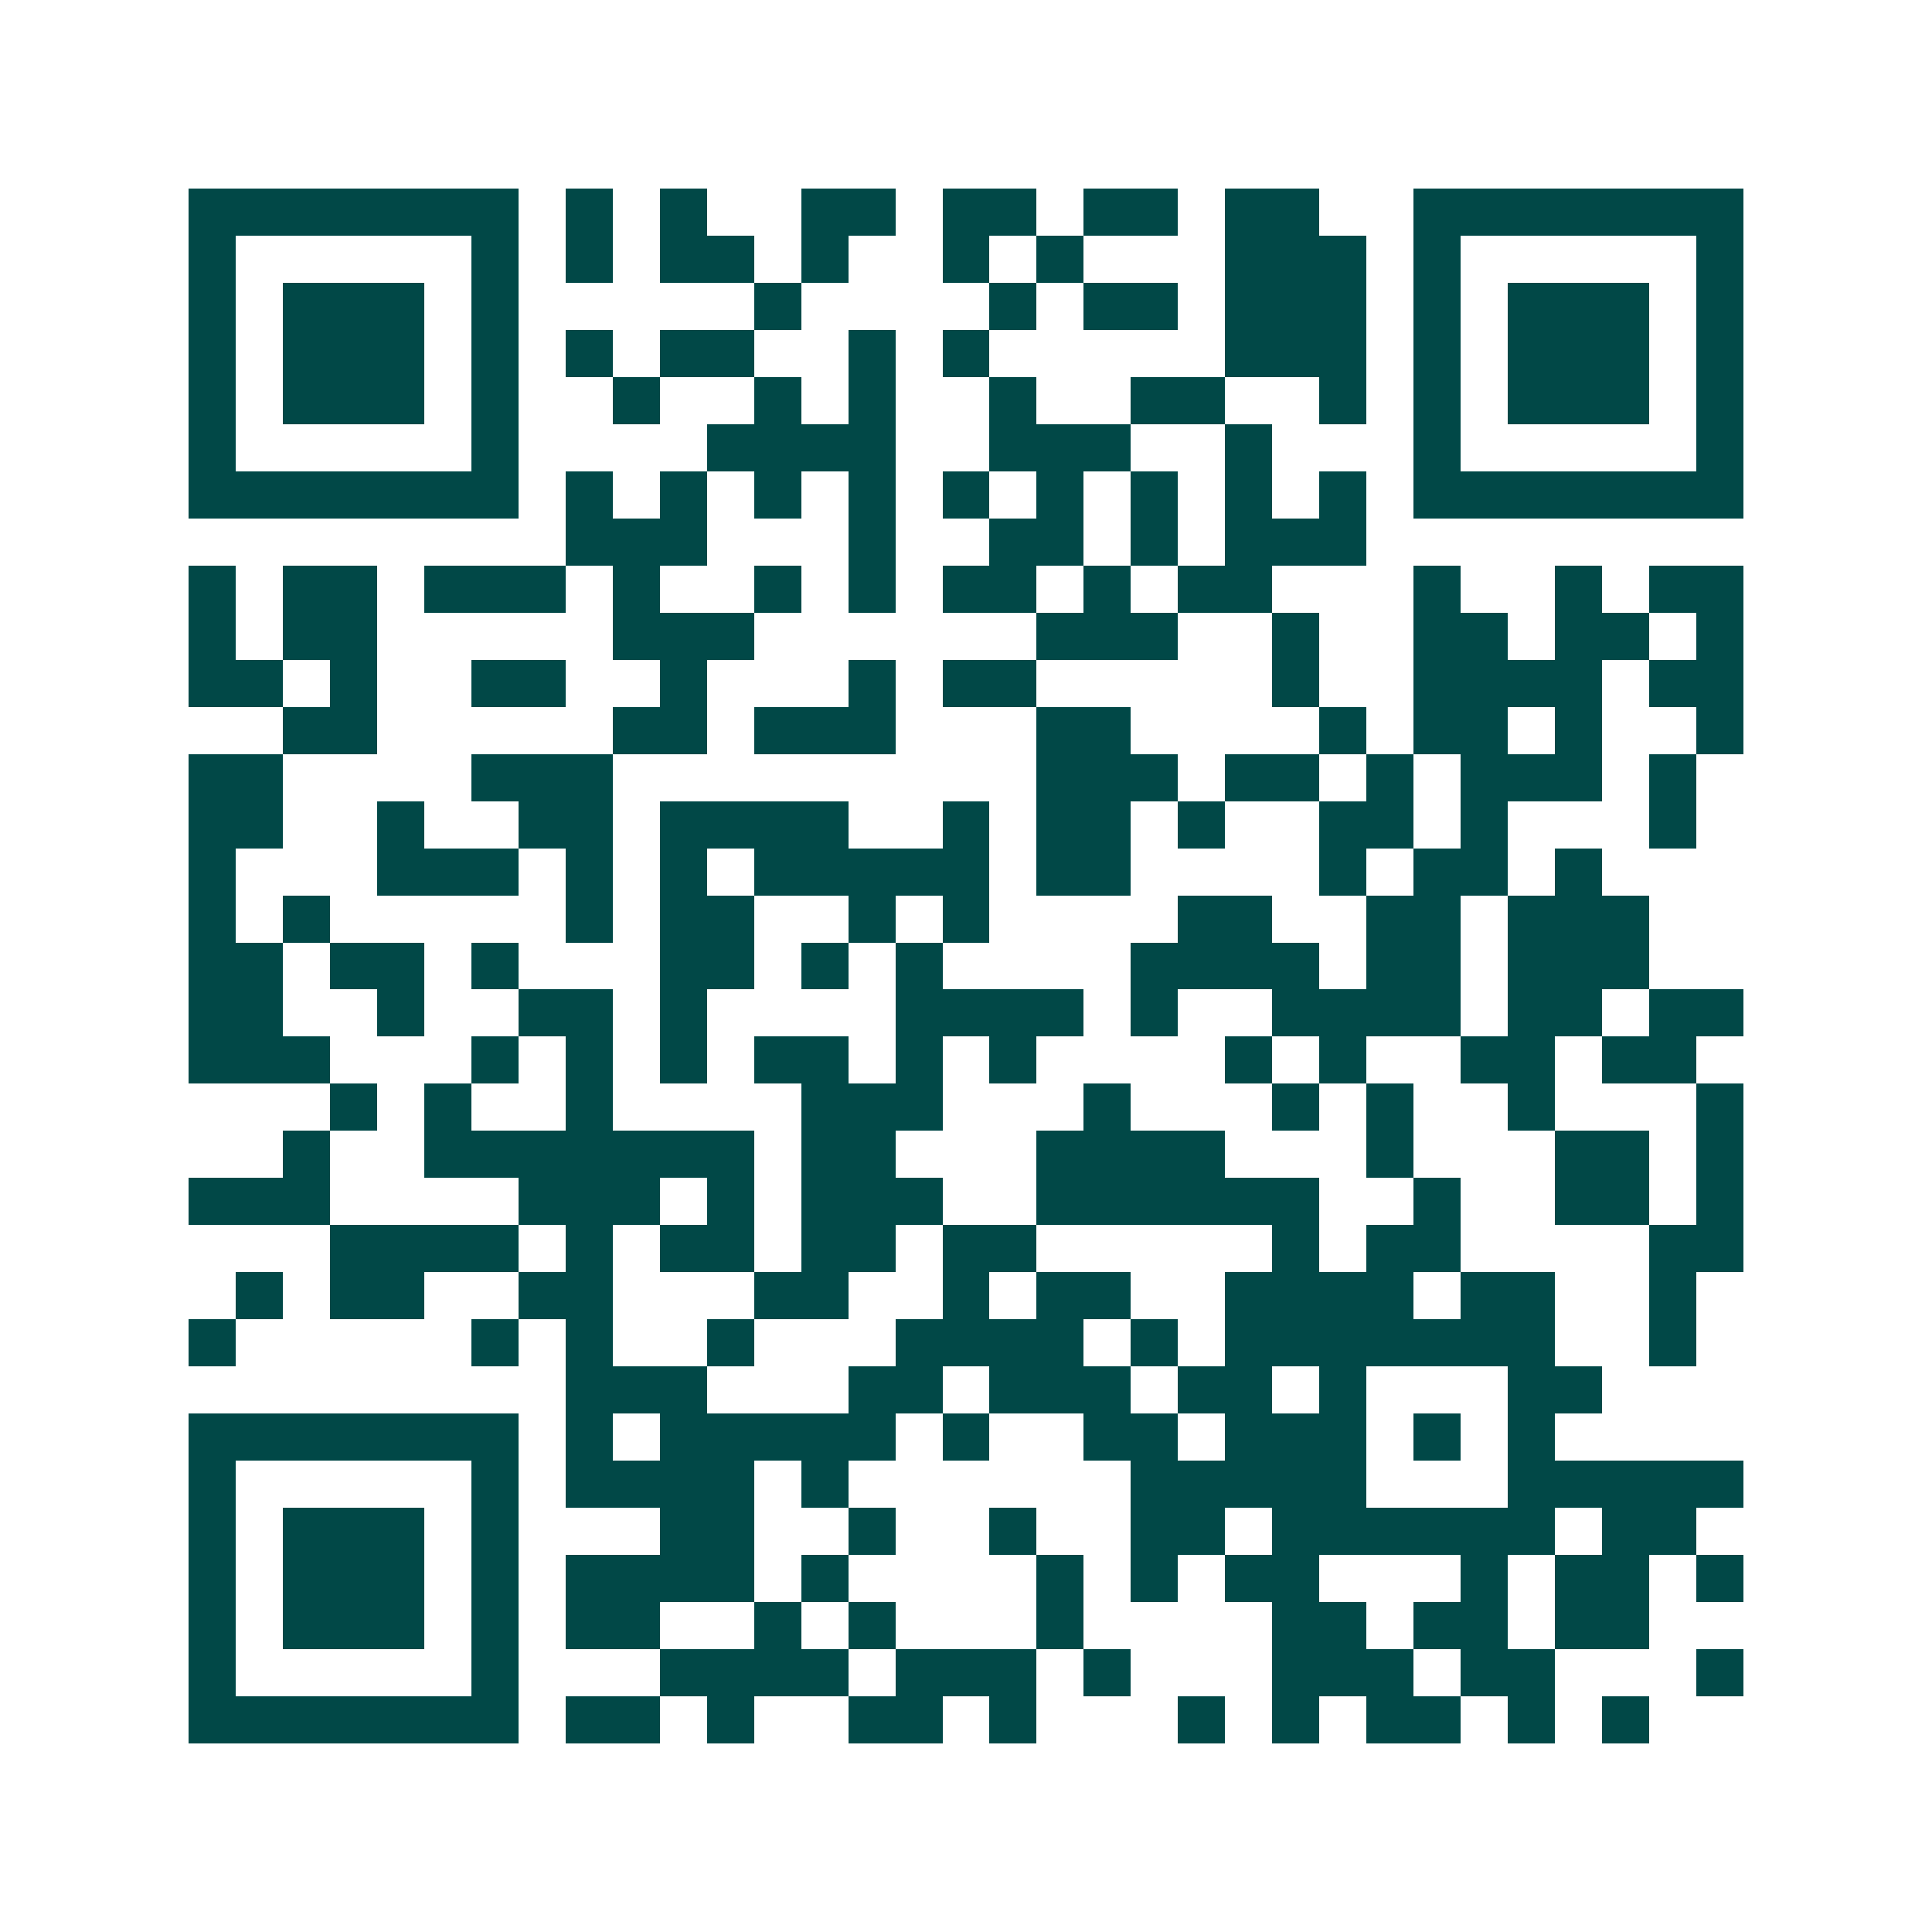 <svg xmlns="http://www.w3.org/2000/svg" width="200" height="200" viewBox="0 0 41 41" shape-rendering="crispEdges"><path fill="#ffffff" d="M0 0h41v41H0z"/><path stroke="#014847" d="M4 4.5h7m1 0h1m1 0h1m2 0h2m1 0h2m1 0h2m1 0h2m2 0h7M4 5.5h1m5 0h1m1 0h1m1 0h2m1 0h1m2 0h1m1 0h1m3 0h3m1 0h1m5 0h1M4 6.5h1m1 0h3m1 0h1m5 0h1m4 0h1m1 0h2m1 0h3m1 0h1m1 0h3m1 0h1M4 7.5h1m1 0h3m1 0h1m1 0h1m1 0h2m2 0h1m1 0h1m5 0h3m1 0h1m1 0h3m1 0h1M4 8.5h1m1 0h3m1 0h1m2 0h1m2 0h1m1 0h1m2 0h1m2 0h2m2 0h1m1 0h1m1 0h3m1 0h1M4 9.5h1m5 0h1m4 0h4m2 0h3m2 0h1m3 0h1m5 0h1M4 10.5h7m1 0h1m1 0h1m1 0h1m1 0h1m1 0h1m1 0h1m1 0h1m1 0h1m1 0h1m1 0h7M12 11.5h3m3 0h1m2 0h2m1 0h1m1 0h3M4 12.5h1m1 0h2m1 0h3m1 0h1m2 0h1m1 0h1m1 0h2m1 0h1m1 0h2m3 0h1m2 0h1m1 0h2M4 13.5h1m1 0h2m5 0h3m6 0h3m2 0h1m2 0h2m1 0h2m1 0h1M4 14.5h2m1 0h1m2 0h2m2 0h1m3 0h1m1 0h2m5 0h1m2 0h4m1 0h2M6 15.5h2m5 0h2m1 0h3m3 0h2m4 0h1m1 0h2m1 0h1m2 0h1M4 16.5h2m4 0h3m9 0h3m1 0h2m1 0h1m1 0h3m1 0h1M4 17.5h2m2 0h1m2 0h2m1 0h4m2 0h1m1 0h2m1 0h1m2 0h2m1 0h1m3 0h1M4 18.5h1m3 0h3m1 0h1m1 0h1m1 0h5m1 0h2m4 0h1m1 0h2m1 0h1M4 19.5h1m1 0h1m5 0h1m1 0h2m2 0h1m1 0h1m4 0h2m2 0h2m1 0h3M4 20.5h2m1 0h2m1 0h1m3 0h2m1 0h1m1 0h1m4 0h4m1 0h2m1 0h3M4 21.5h2m2 0h1m2 0h2m1 0h1m4 0h4m1 0h1m2 0h4m1 0h2m1 0h2M4 22.5h3m3 0h1m1 0h1m1 0h1m1 0h2m1 0h1m1 0h1m4 0h1m1 0h1m2 0h2m1 0h2M7 23.5h1m1 0h1m2 0h1m4 0h3m3 0h1m3 0h1m1 0h1m2 0h1m3 0h1M6 24.5h1m2 0h7m1 0h2m3 0h4m3 0h1m3 0h2m1 0h1M4 25.5h3m4 0h3m1 0h1m1 0h3m2 0h6m2 0h1m2 0h2m1 0h1M7 26.5h4m1 0h1m1 0h2m1 0h2m1 0h2m5 0h1m1 0h2m4 0h2M5 27.5h1m1 0h2m2 0h2m3 0h2m2 0h1m1 0h2m2 0h4m1 0h2m2 0h1M4 28.5h1m5 0h1m1 0h1m2 0h1m3 0h4m1 0h1m1 0h7m2 0h1M12 29.5h3m3 0h2m1 0h3m1 0h2m1 0h1m3 0h2M4 30.5h7m1 0h1m1 0h5m1 0h1m2 0h2m1 0h3m1 0h1m1 0h1M4 31.5h1m5 0h1m1 0h4m1 0h1m6 0h5m3 0h5M4 32.5h1m1 0h3m1 0h1m3 0h2m2 0h1m2 0h1m2 0h2m1 0h6m1 0h2M4 33.5h1m1 0h3m1 0h1m1 0h4m1 0h1m4 0h1m1 0h1m1 0h2m3 0h1m1 0h2m1 0h1M4 34.5h1m1 0h3m1 0h1m1 0h2m2 0h1m1 0h1m3 0h1m4 0h2m1 0h2m1 0h2M4 35.5h1m5 0h1m3 0h4m1 0h3m1 0h1m3 0h3m1 0h2m3 0h1M4 36.5h7m1 0h2m1 0h1m2 0h2m1 0h1m3 0h1m1 0h1m1 0h2m1 0h1m1 0h1"/></svg>
